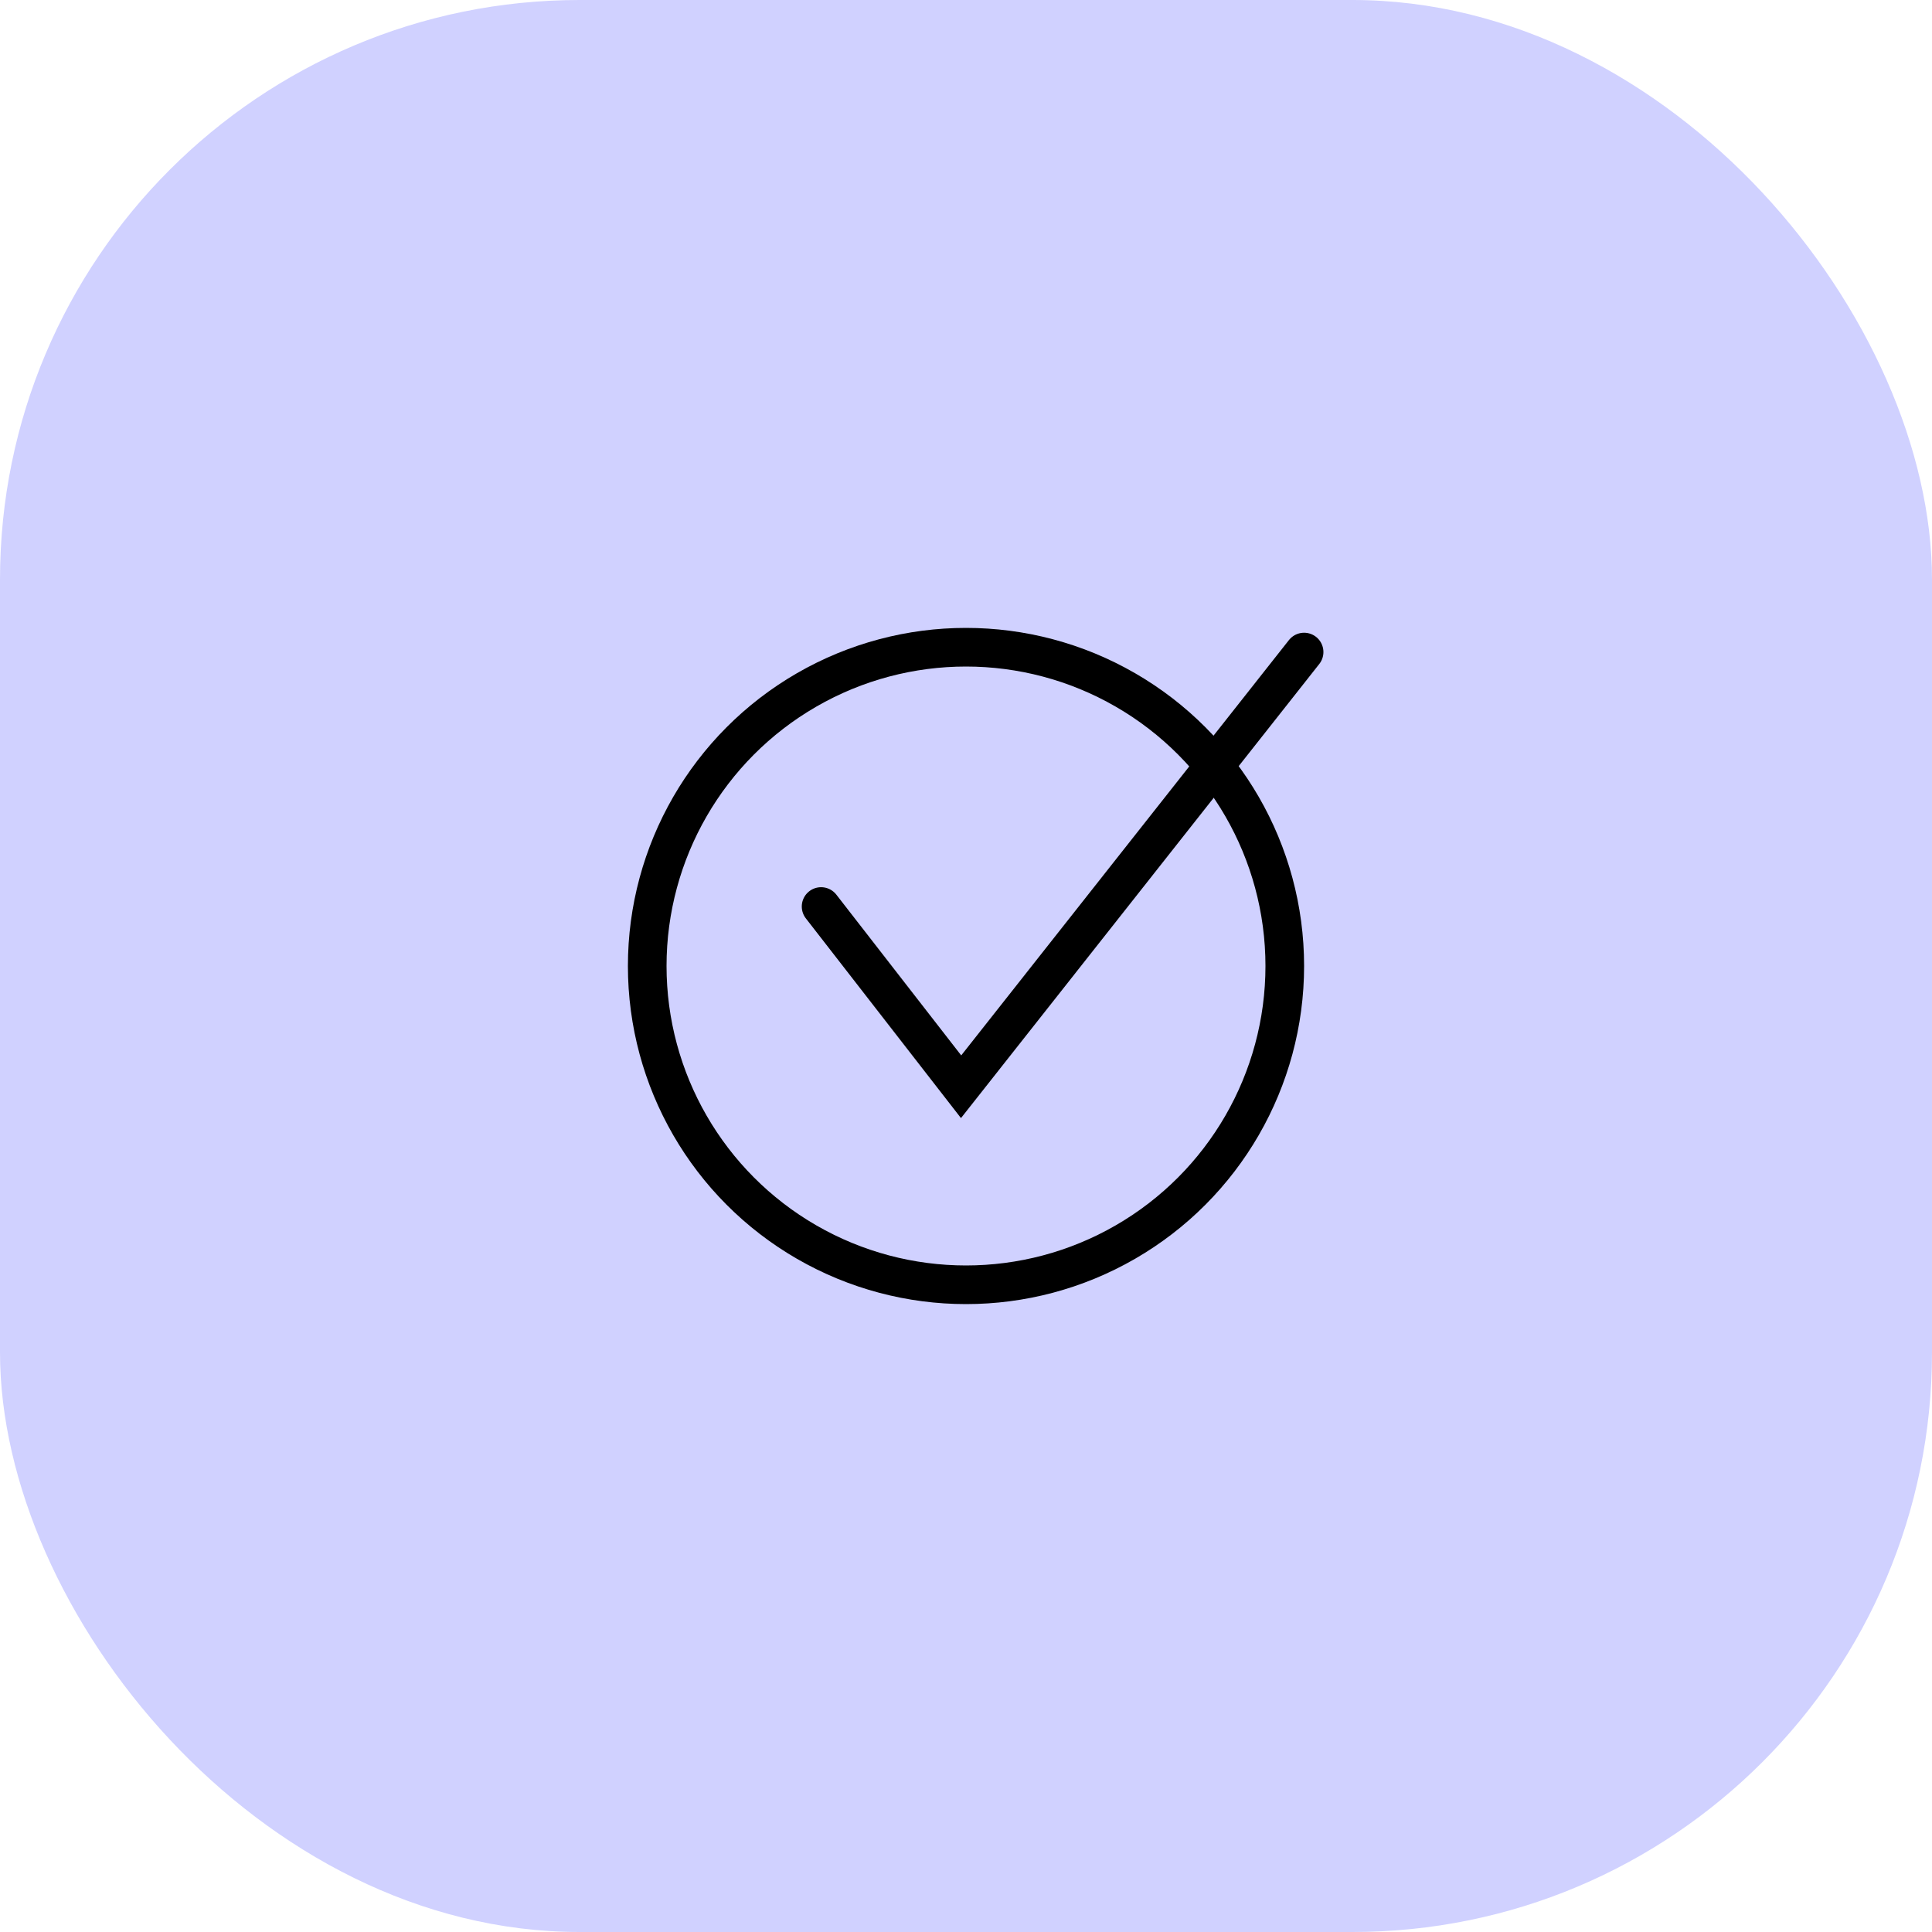<svg width="80" height="80" viewBox="0 0 80 80" fill="none" xmlns="http://www.w3.org/2000/svg">
<rect width="80" height="80" rx="24" fill="#D0D1FF"/>
<circle cx="40" cy="40" r="13.2" stroke="black" stroke-width="1.6"/>
<path d="M34 37.537L39.797 45L54 27" stroke="black" stroke-width="1.6" stroke-linecap="round"/>
</svg>
